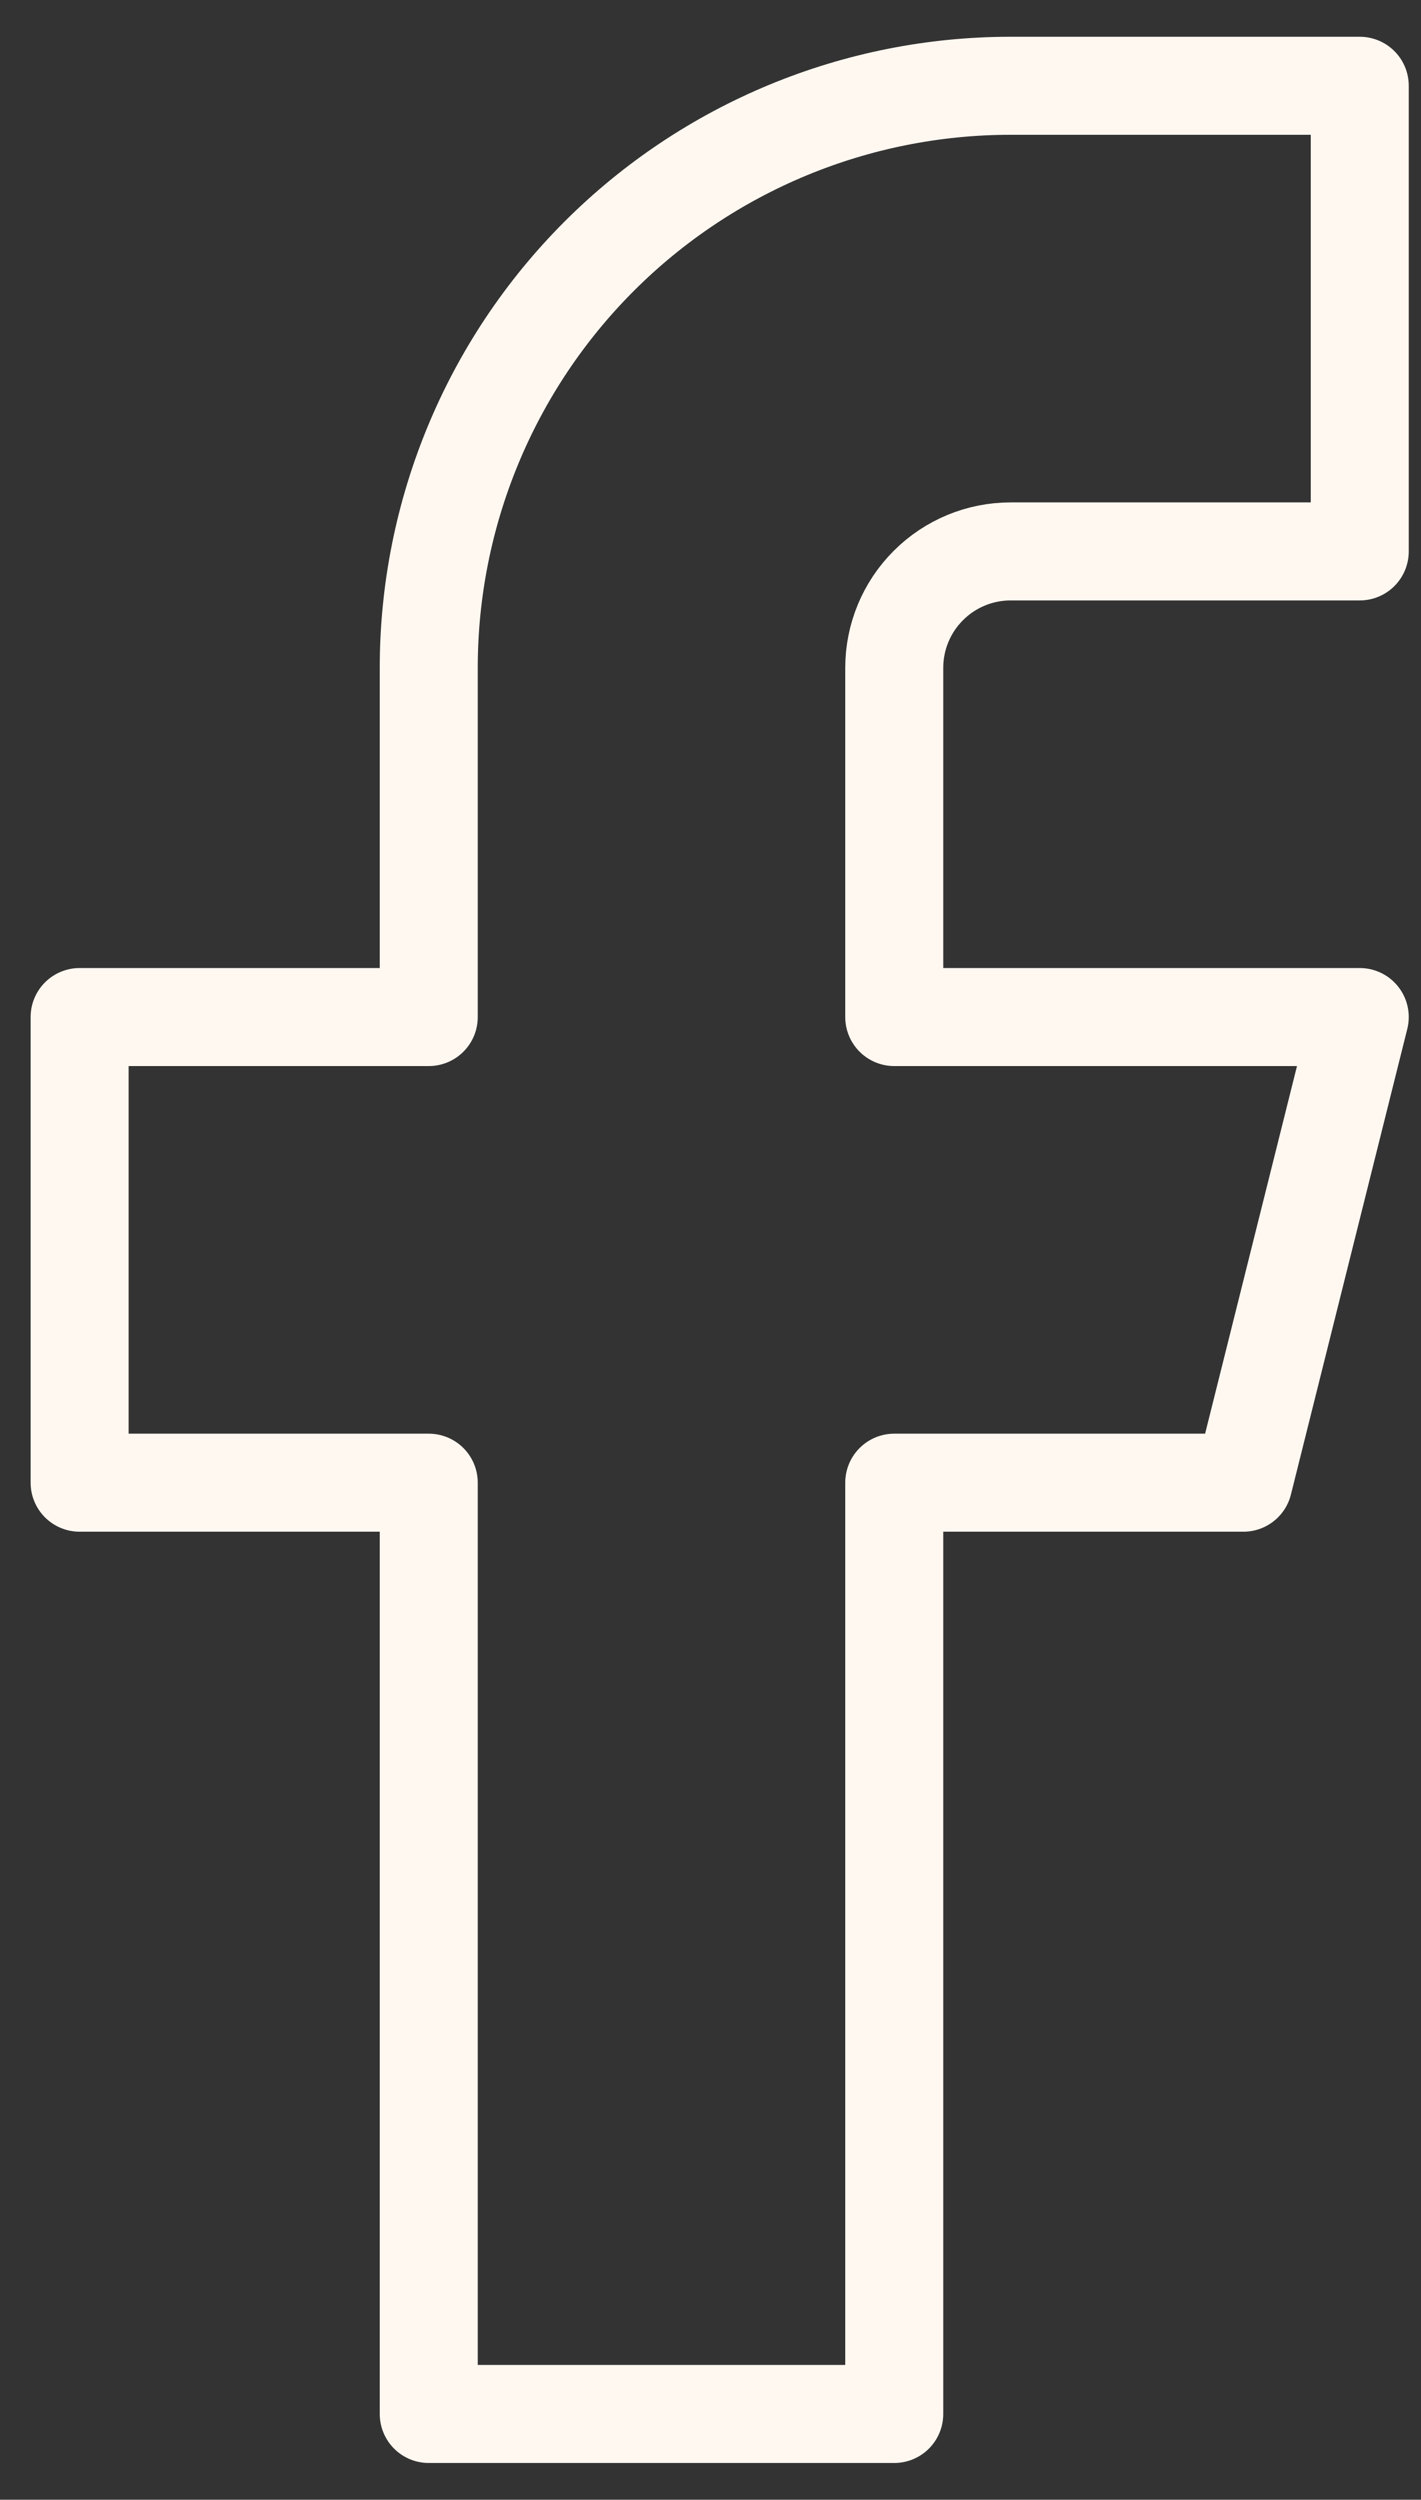 <svg width="29" height="51" viewBox="0 0 29 51" fill="none" xmlns="http://www.w3.org/2000/svg">
<rect x="0" y="0" width="29" height="51" fill="#333333" stroke="none"/>
<path d="M27.75 1.75H20.625C17.476 1.75 14.455 3.001 12.228 5.228C10.001 7.455 8.75 10.476 8.75 13.625V20.75H1.625V30.25H8.75V49.25H18.25V30.25H25.375L27.75 20.75H18.25V13.625C18.25 12.995 18.5 12.391 18.946 11.946C19.391 11.5 19.995 11.25 20.625 11.25H27.75V1.75Z" stroke="#FFF8F1" stroke-width="2" stroke-linecap="round" stroke-linejoin="round"/>
</svg>

